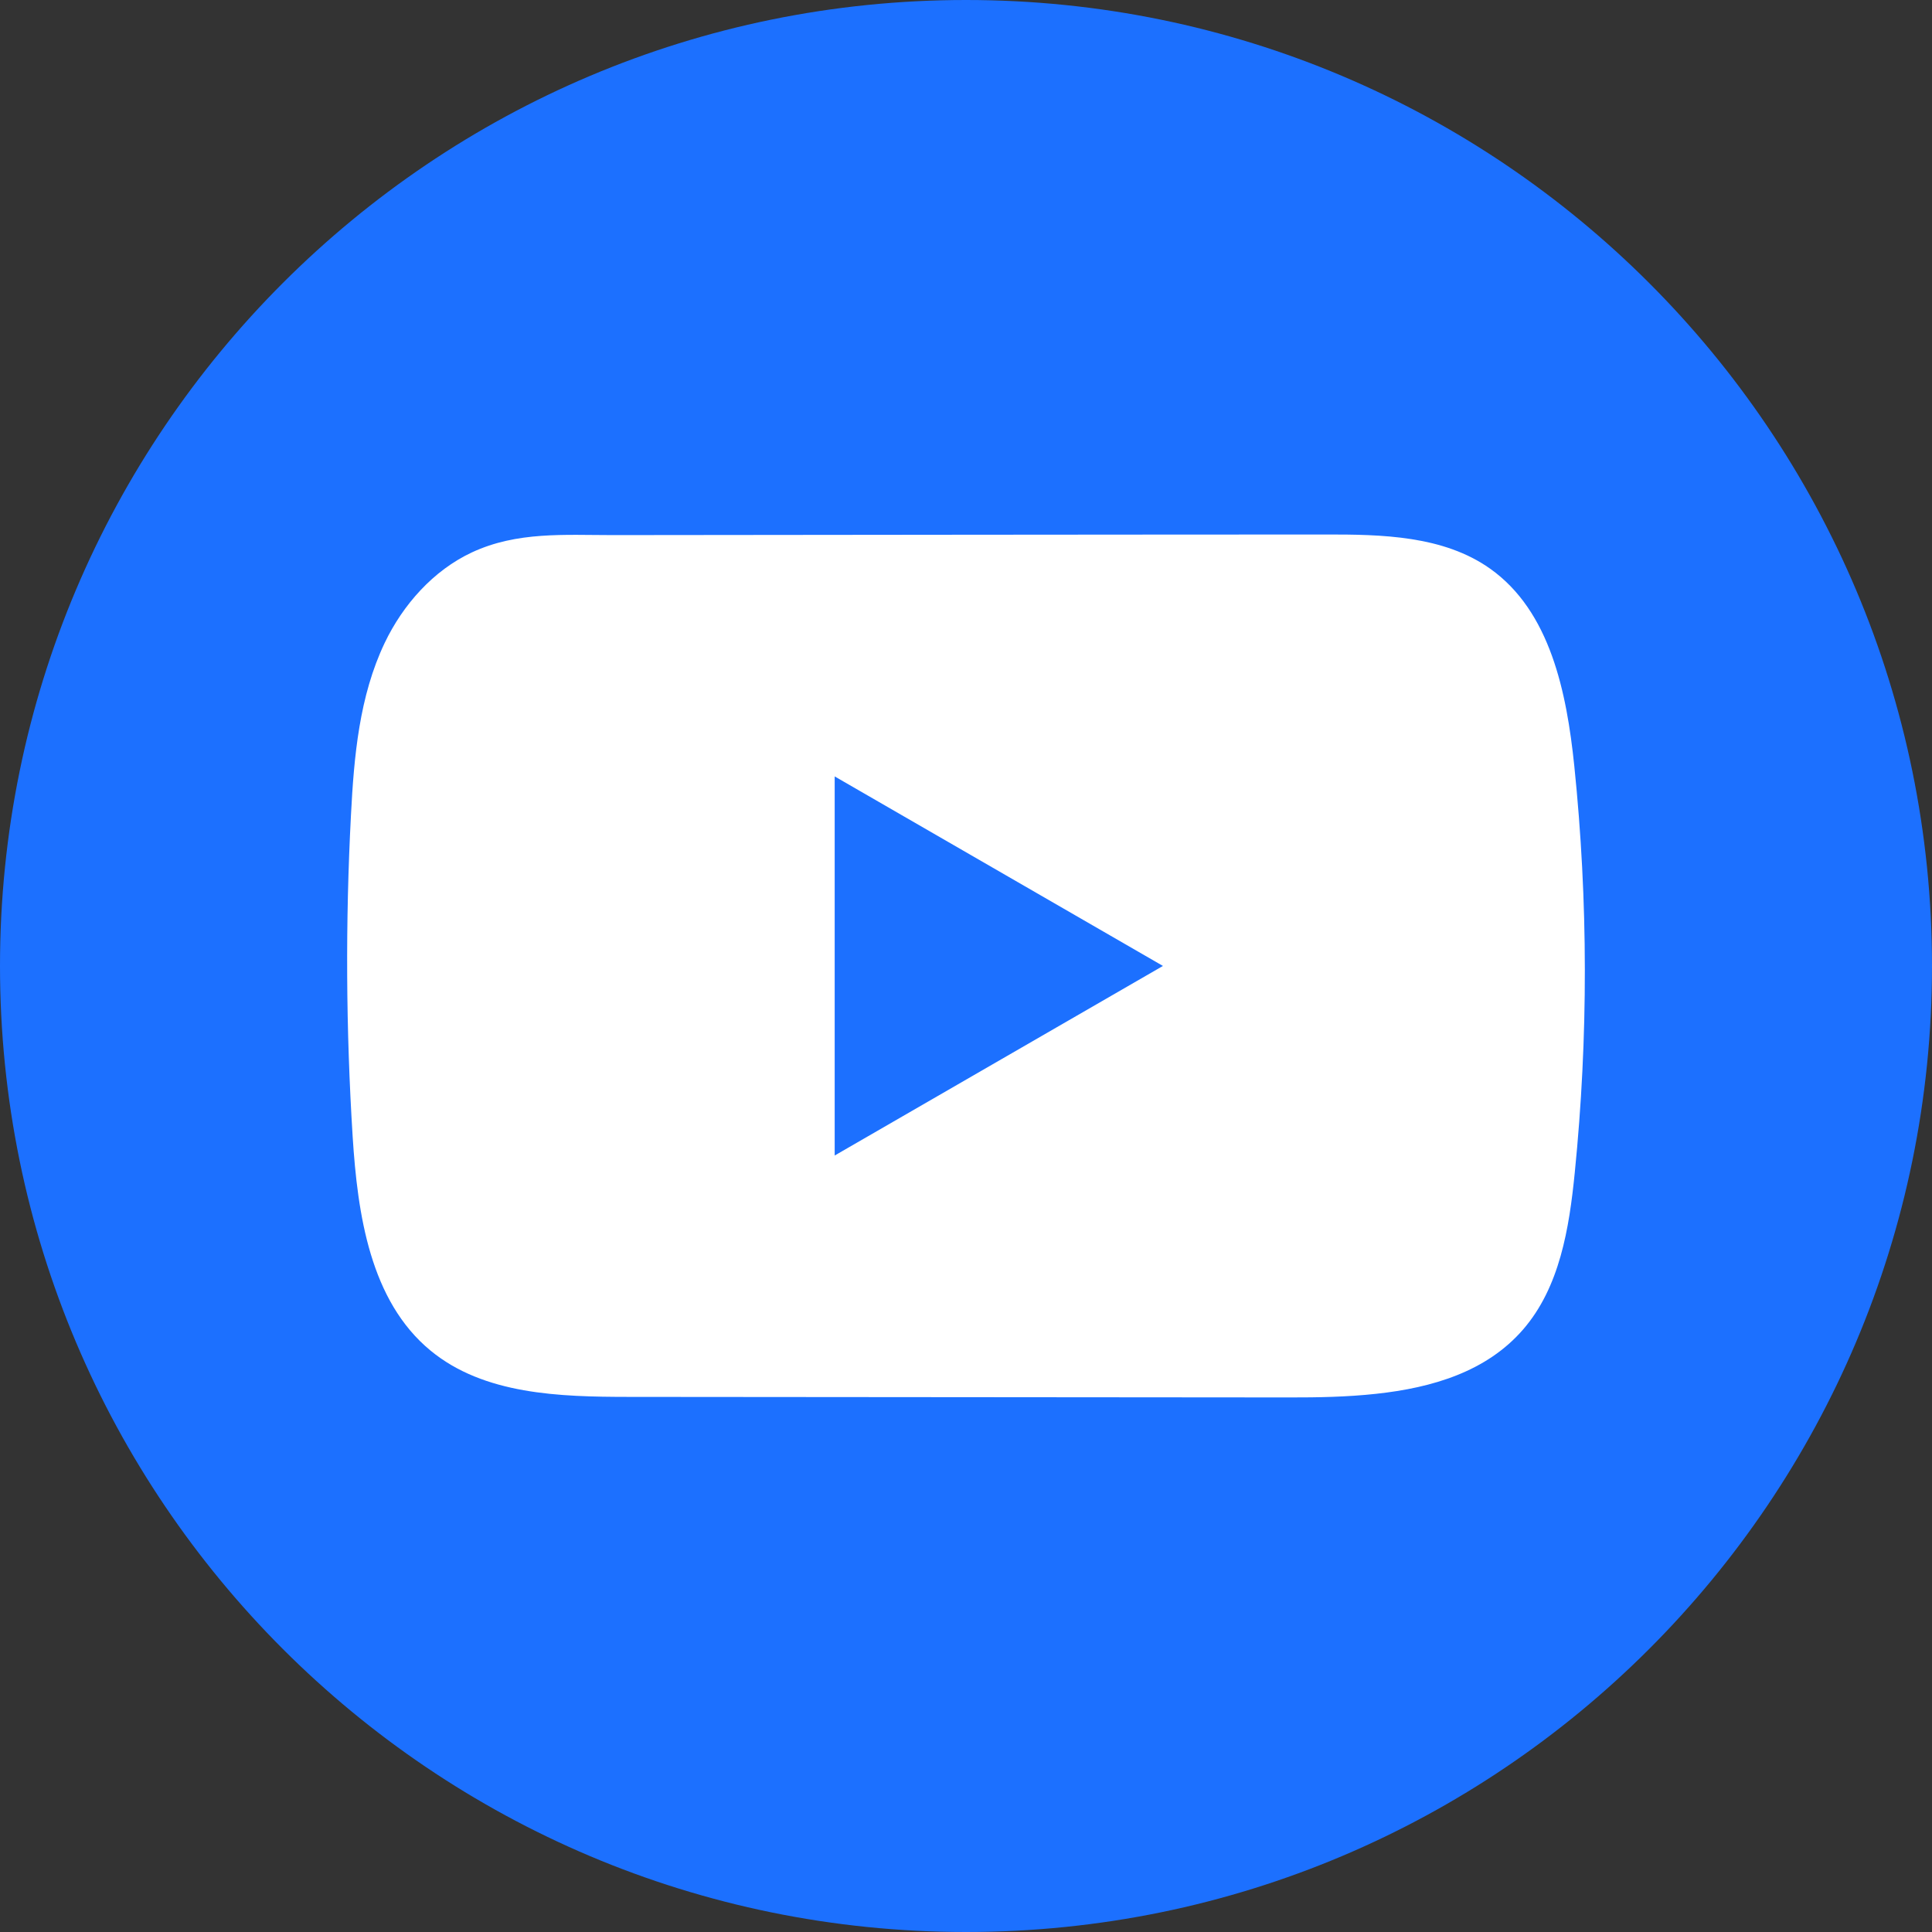 <svg width="32" height="32" viewBox="0 0 32 32" fill="none" xmlns="http://www.w3.org/2000/svg">
<rect x="0" y="0" width="32" height="32" fill="#333333" stroke="none"/>
<g id="youtube">
<g id="Group">
<path id="Vector" d="M32 16C32 7.163 24.837 0 16 0C7.163 0 0 7.163 0 16C0 24.837 7.163 32 16 32C24.837 32 32 24.837 32 16Z" fill="#1C70FF"/>
<path id="Vector_2" d="M26.075 12.684C25.949 11.469 25.678 10.125 24.681 9.419C23.909 8.872 22.893 8.851 21.945 8.853C19.942 8.853 17.937 8.856 15.934 8.857C14.007 8.859 12.08 8.86 10.153 8.863C9.348 8.863 8.565 8.801 7.817 9.149C7.176 9.448 6.673 10.017 6.371 10.65C5.951 11.531 5.863 12.528 5.813 13.502C5.72 15.275 5.73 17.052 5.841 18.824C5.923 20.117 6.131 21.546 7.131 22.37C8.017 23.1 9.267 23.136 10.416 23.137C14.063 23.14 17.711 23.144 21.36 23.146C21.828 23.147 22.315 23.138 22.792 23.086C23.73 22.985 24.624 22.716 25.226 22.022C25.834 21.321 25.991 20.346 26.083 19.423C26.308 17.184 26.306 14.923 26.075 12.684ZM13.825 19.139V12.86L19.262 15.999L13.825 19.139Z" fill="white"/>
</g>
</g>
</svg>
